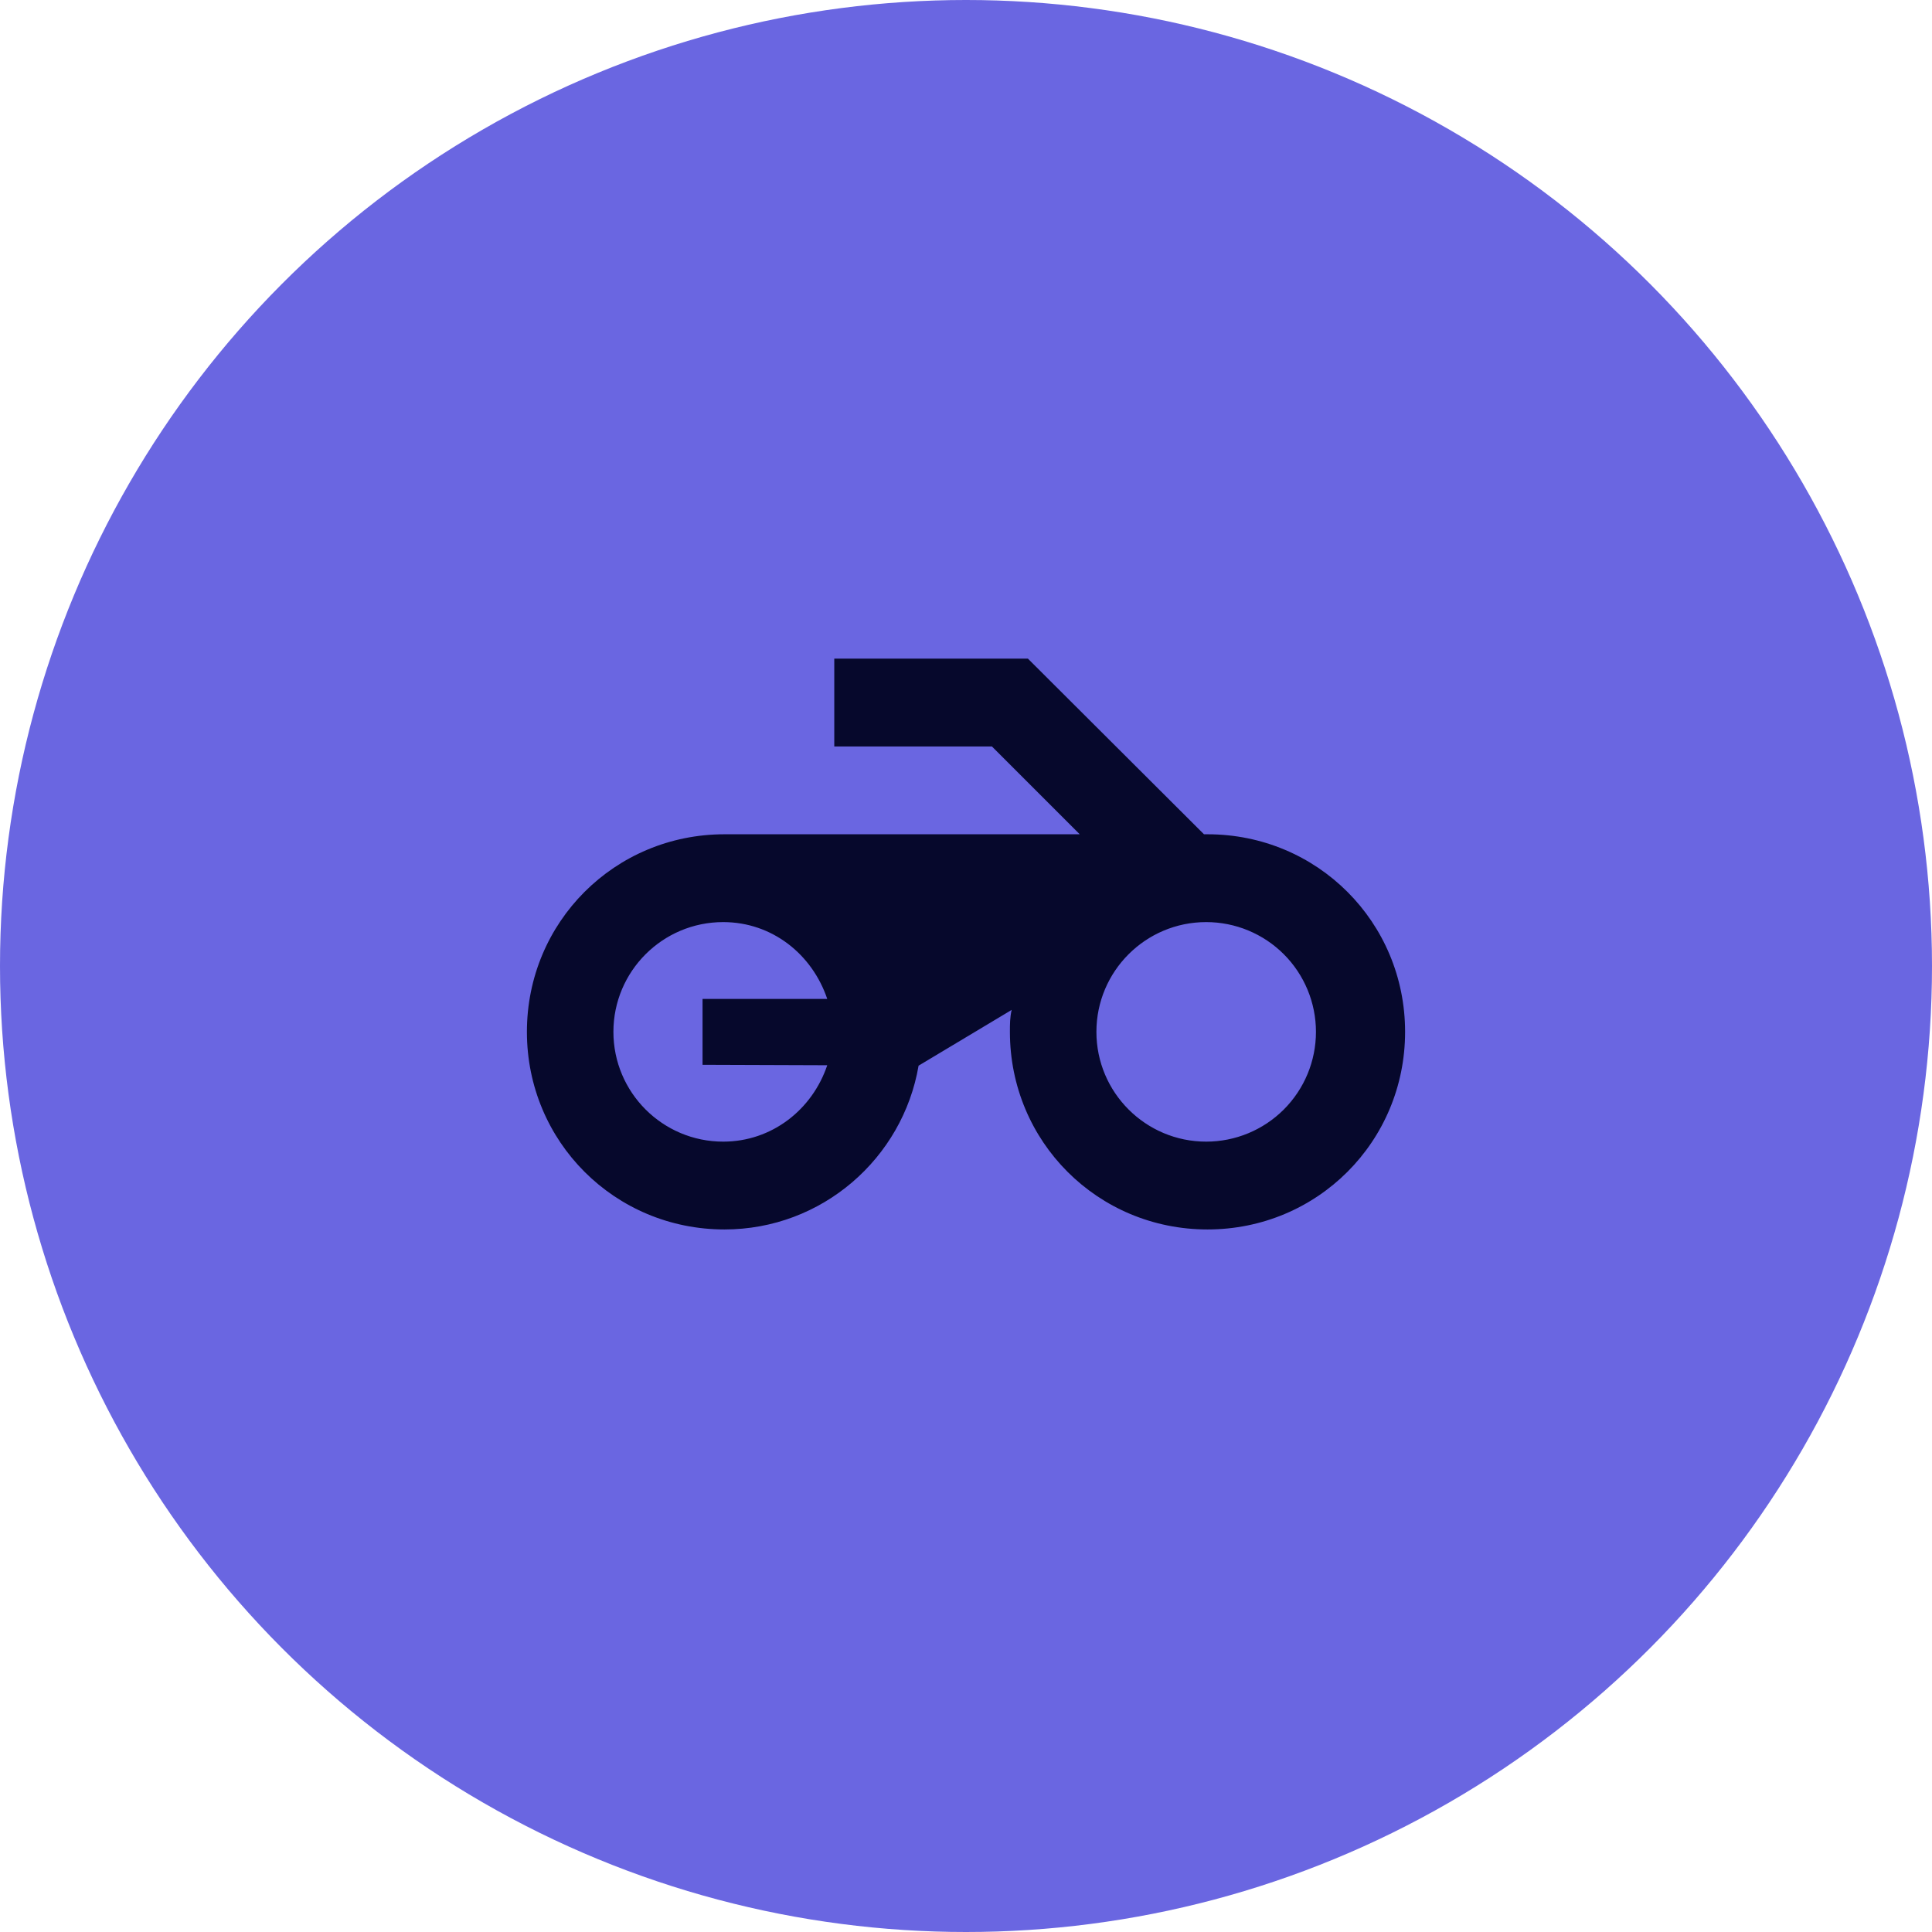 <svg width="44" height="44" viewBox="0 0 44 44" fill="none" xmlns="http://www.w3.org/2000/svg">
<circle cx="22" cy="22" r="22" fill="#6A66E1"/>
<path d="M27.42 19L23.41 15H19V17H22.59L24.59 19H16.5C14 19 12 21 12 23.5C12 26 14 28 16.5 28C18.72 28 20.56 26.38 20.92 24.27L23.04 23C23 23.17 23 23.33 23 23.5C23 26 25 28 27.5 28C30 28 32 26 32 23.5C32 21 30 19 27.5 19H27.42ZM18.84 24.26C18.5 25.27 17.58 26 16.47 26C15.09 26 13.97 24.88 13.97 23.5C13.97 22.12 15.09 21 16.47 21C17.59 21 18.5 21.74 18.84 22.75H16V24.25L18.84 24.26ZM27.47 26C26.09 26 24.97 24.88 24.97 23.5C24.97 22.12 26.09 21 27.47 21C28.133 21 28.769 21.263 29.238 21.732C29.707 22.201 29.97 22.837 29.97 23.5C29.97 24.163 29.707 24.799 29.238 25.268C28.769 25.737 28.133 26 27.47 26Z" fill="#06082C"/>
</svg>
